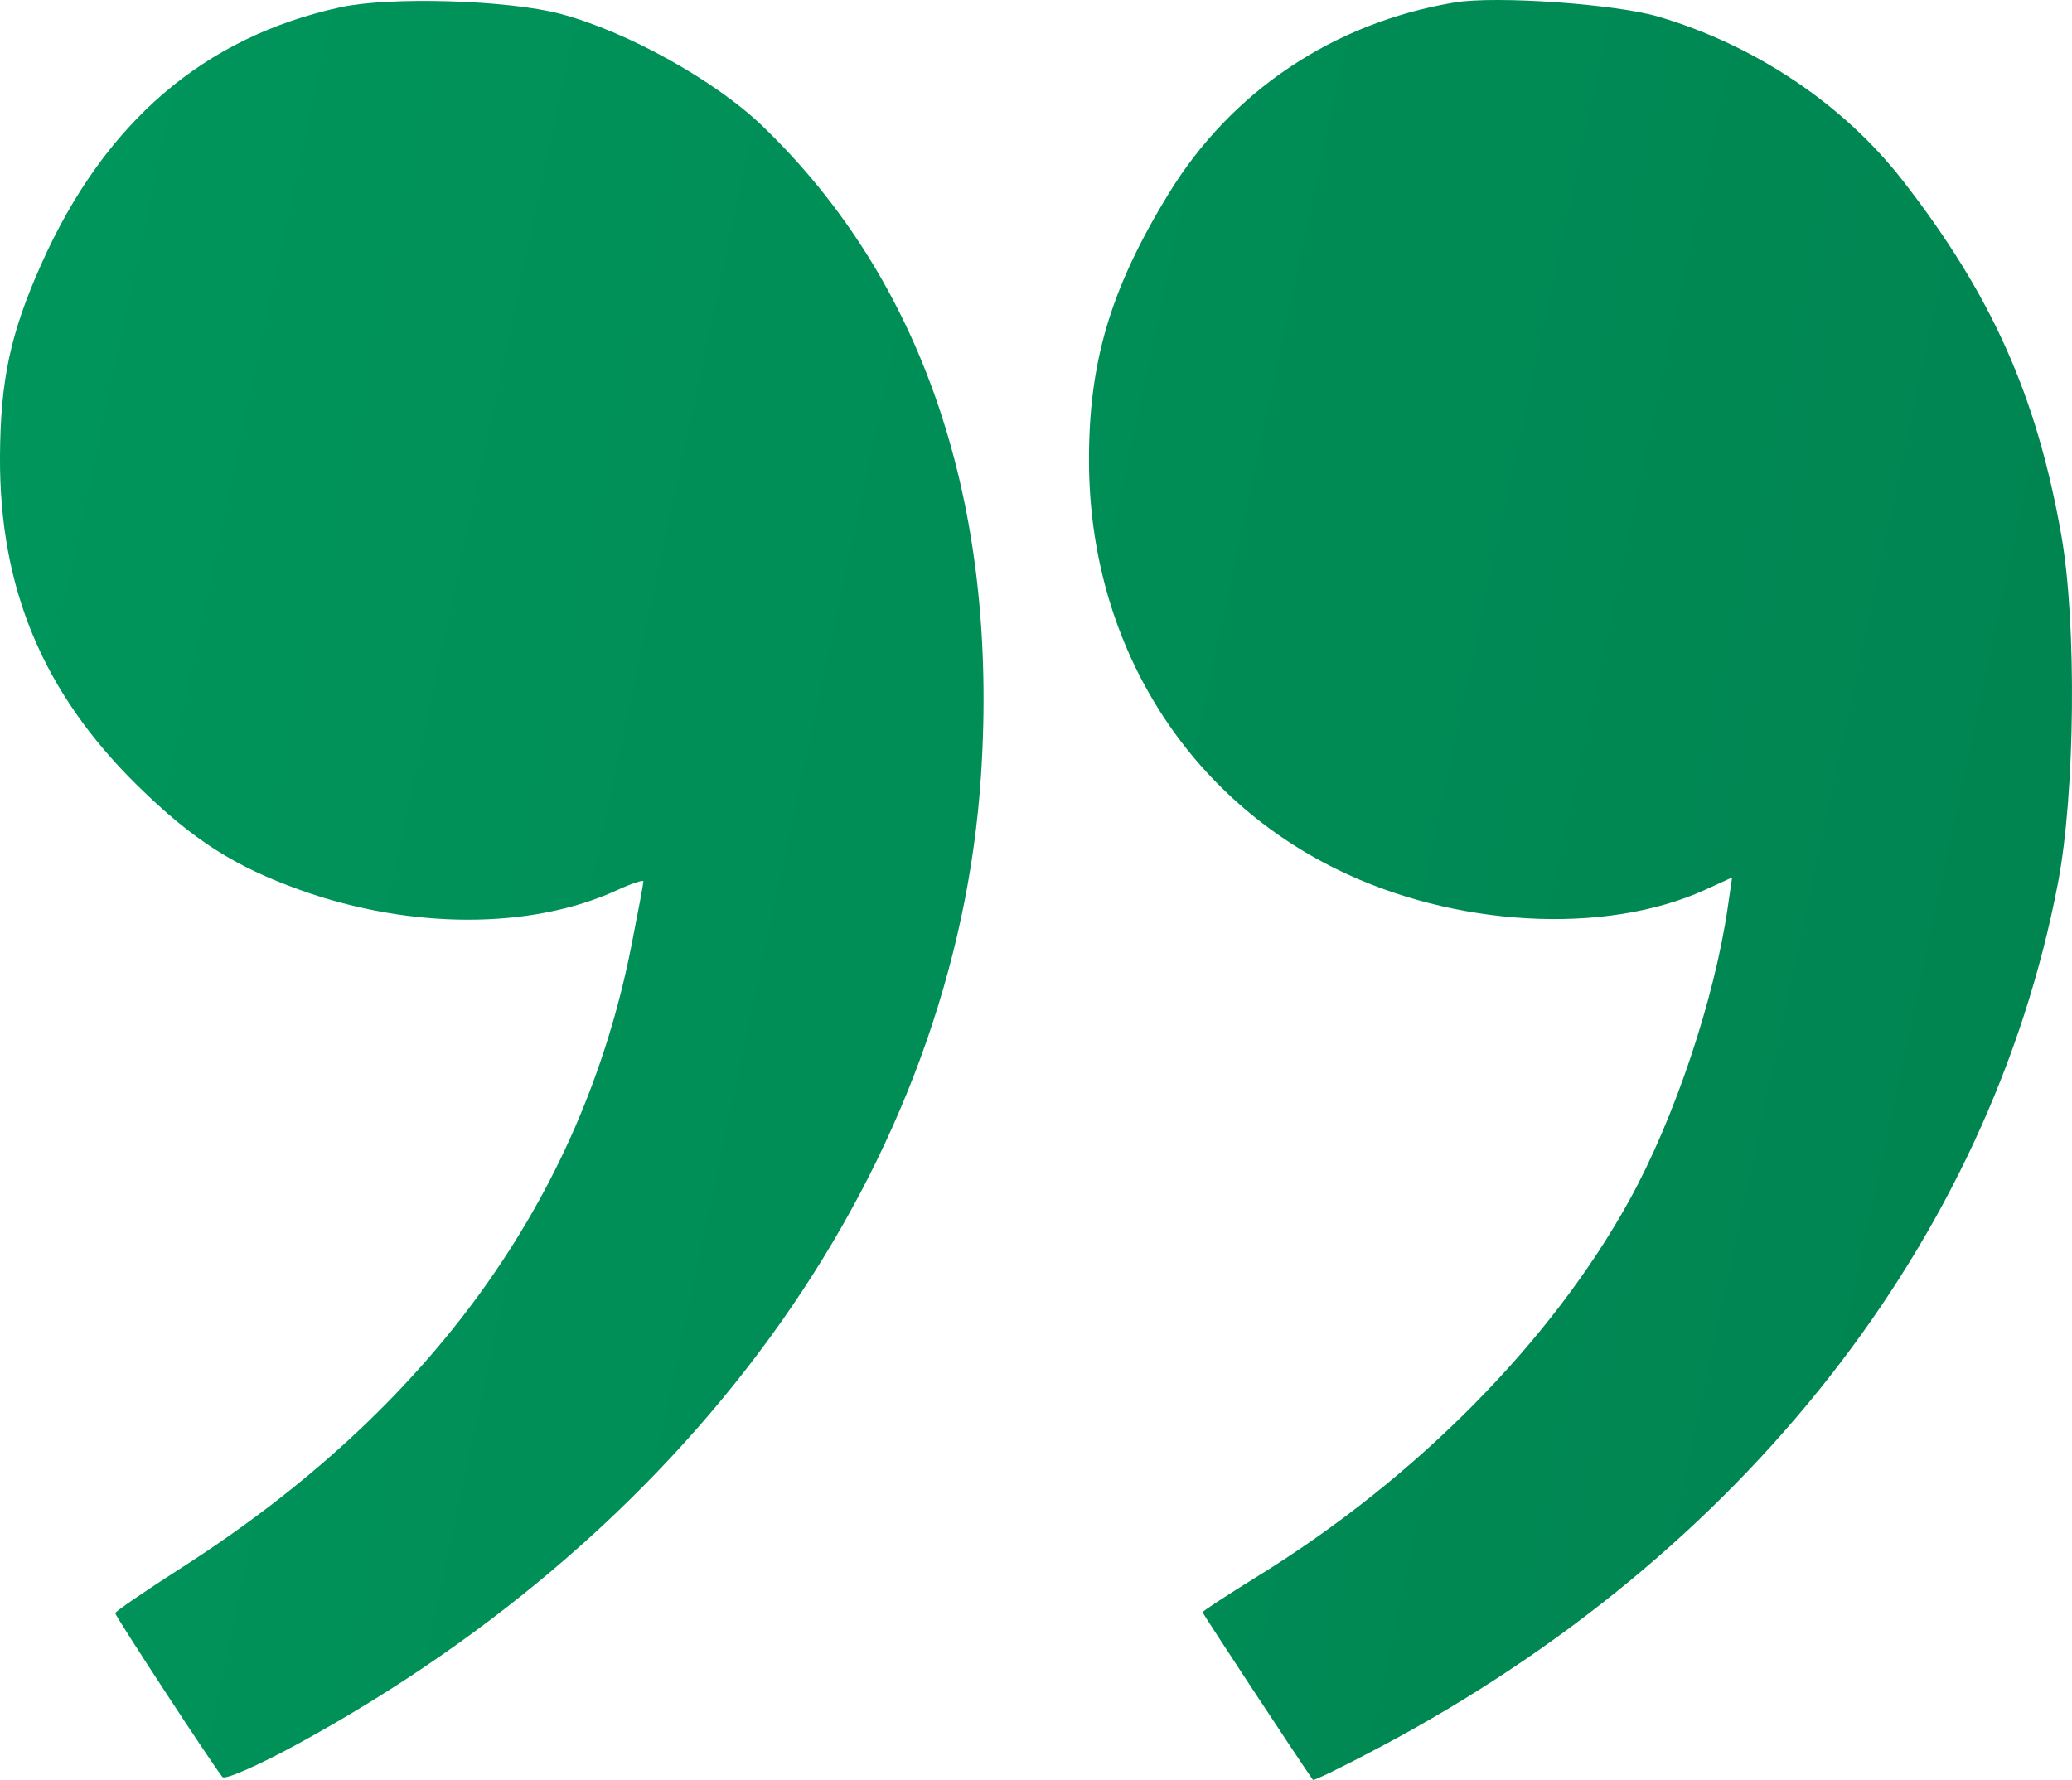 <?xml version="1.0" encoding="UTF-8"?> <svg xmlns="http://www.w3.org/2000/svg" width="71" height="61" viewBox="0 0 71 61" fill="none"> <path fill-rule="evenodd" clip-rule="evenodd" d="M11.677 0.247C6.988 1.264 3.582 4.188 1.41 9.063C0.355 11.43 0.015 13.017 0 15.64C-0.025 20.161 1.478 23.754 4.726 26.937C6.614 28.788 8.037 29.698 10.308 30.509C14.076 31.854 18.2 31.856 21.129 30.514C21.634 30.282 22.048 30.143 22.048 30.206C22.048 30.268 21.865 31.252 21.64 32.392C19.929 41.092 14.732 48.279 6.208 53.737C4.966 54.533 3.949 55.229 3.949 55.285C3.949 55.389 7.337 60.566 7.624 60.901C7.711 61.002 8.847 60.505 10.149 59.797C23.974 52.276 32.75 39.844 33.617 26.555C34.222 17.259 31.639 9.606 26.105 4.299C24.485 2.746 21.467 1.073 19.201 0.474C17.417 0.001 13.373 -0.121 11.677 0.247ZM49.851 0.084C45.701 0.775 42.192 3.123 40.038 6.648C38.044 9.912 37.3 12.428 37.316 15.851C37.345 21.943 40.531 27.184 45.784 29.78C49.817 31.773 55.006 32.063 58.446 30.487L59.353 30.072L59.208 31.071C58.749 34.253 57.377 38.34 55.825 41.149C53.154 45.984 48.533 50.659 43.114 54.009C42.066 54.657 41.208 55.217 41.208 55.253C41.208 55.3 44.496 60.297 44.989 60.998C45.016 61.036 46.044 60.535 47.274 59.883C59.717 53.291 68.177 42.511 70.519 30.264C71.109 27.181 71.166 21.36 70.635 18.35C69.792 13.561 68.245 10.102 65.196 6.182C63.172 3.58 60.144 1.549 56.829 0.571C55.355 0.136 51.257 -0.15 49.851 0.084Z" fill="url(#paint0_linear_431_1270)"></path> <defs> <linearGradient id="paint0_linear_431_1270" x1="71" y1="61" x2="-9.368" y2="43.819" gradientUnits="userSpaceOnUse"> <stop stop-color="#008350"></stop> <stop offset="1" stop-color="#00965B"></stop> </linearGradient> </defs> </svg> 